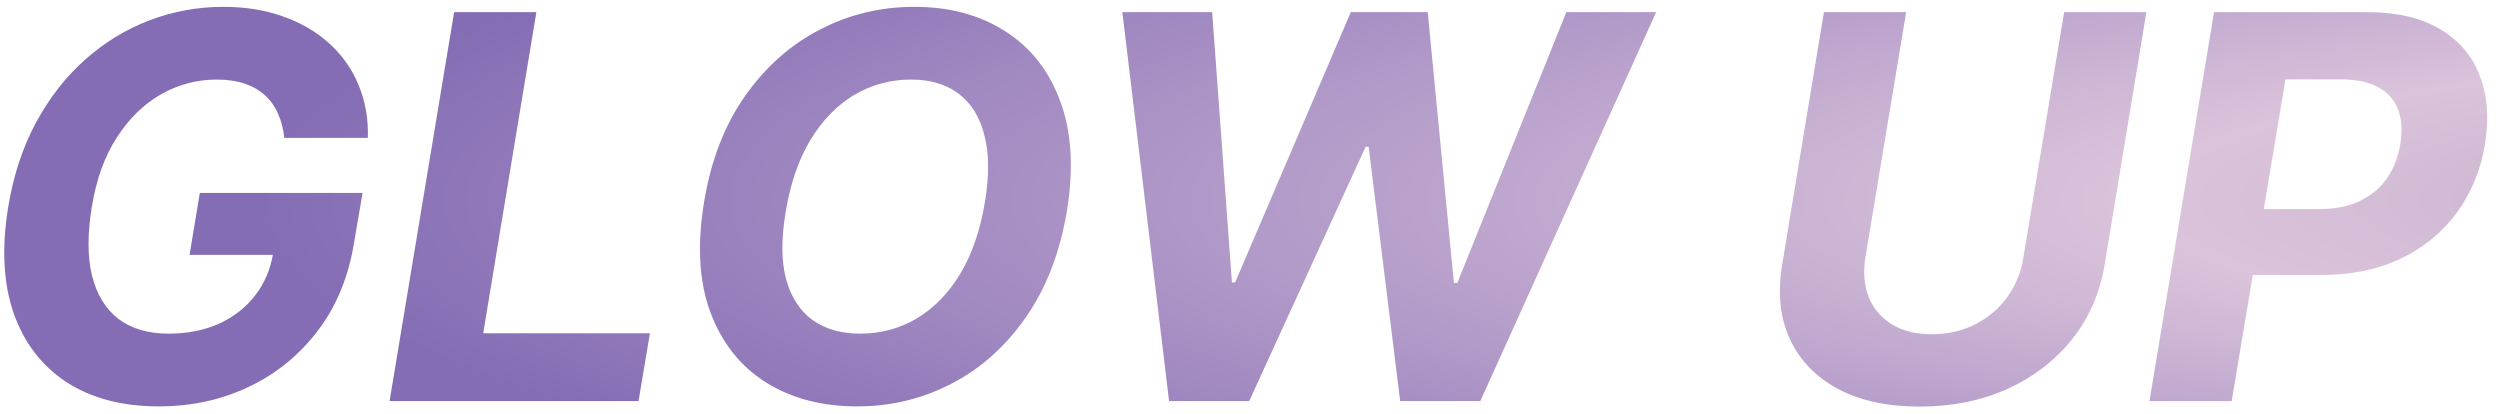<?xml version="1.0" encoding="UTF-8"?> <svg xmlns="http://www.w3.org/2000/svg" width="187" height="31" viewBox="0 0 187 31" fill="none"><path d="M160.781 30L165.61 0.909H177.087C179.284 0.909 181.088 1.331 182.499 2.173C183.92 3.007 184.914 4.167 185.482 5.654C186.06 7.131 186.192 8.835 185.88 10.767C185.558 12.708 184.857 14.418 183.778 15.895C182.708 17.363 181.316 18.509 179.602 19.332C177.888 20.156 175.908 20.568 173.664 20.568H166.349L167.158 15.639H173.479C174.673 15.639 175.691 15.436 176.533 15.028C177.386 14.612 178.063 14.039 178.565 13.31C179.067 12.571 179.393 11.724 179.545 10.767C179.706 9.792 179.654 8.944 179.388 8.225C179.123 7.505 178.636 6.946 177.925 6.548C177.225 6.141 176.282 5.938 175.099 5.938H170.951L166.931 30H160.781Z" fill="url(#paint0_radial_2033_55)"></path><path d="M154.399 0.909H160.55L157.425 19.801C157.074 21.922 156.265 23.779 154.996 25.369C153.727 26.96 152.112 28.201 150.152 29.091C148.192 29.972 146.004 30.412 143.59 30.412C141.175 30.412 139.139 29.972 137.482 29.091C135.824 28.201 134.626 26.96 133.888 25.369C133.149 23.779 132.955 21.922 133.305 19.801L136.43 0.909H142.581L139.527 19.276C139.357 20.384 139.442 21.369 139.783 22.23C140.133 23.092 140.711 23.769 141.516 24.262C142.321 24.754 143.315 25 144.499 25C145.692 25 146.771 24.754 147.737 24.262C148.713 23.769 149.513 23.092 150.138 22.23C150.772 21.369 151.175 20.384 151.345 19.276L154.399 0.909Z" fill="url(#paint1_radial_2033_55)"></path><path d="M87.446 30L83.952 0.909H90.67L92.148 21.122H92.389L101.04 0.909H106.793L108.753 21.165H109.008L117.162 0.909H123.881L110.727 30H104.733L102.375 10.98H102.148L93.44 30H87.446Z" fill="url(#paint2_radial_2033_55)"></path><path d="M79.793 15.852C79.263 18.958 78.236 21.596 76.711 23.764C75.196 25.933 73.344 27.58 71.157 28.707C68.979 29.834 66.63 30.398 64.112 30.398C61.469 30.398 59.192 29.796 57.279 28.594C55.376 27.391 53.998 25.653 53.146 23.381C52.293 21.098 52.132 18.347 52.663 15.128C53.174 12.012 54.192 9.37 55.717 7.202C57.241 5.024 59.102 3.366 61.299 2.23C63.496 1.084 65.859 0.511 68.387 0.511C71.01 0.511 73.273 1.117 75.177 2.329C77.09 3.542 78.468 5.293 79.31 7.585C80.163 9.867 80.324 12.623 79.793 15.852ZM73.671 15.128C74.003 13.13 73.988 11.454 73.629 10.099C73.278 8.736 72.634 7.703 71.697 7.003C70.759 6.302 69.576 5.952 68.146 5.952C66.593 5.952 65.167 6.34 63.87 7.116C62.582 7.893 61.493 9.02 60.603 10.497C59.722 11.965 59.111 13.75 58.771 15.852C58.43 17.86 58.439 19.536 58.799 20.881C59.168 22.225 59.827 23.243 60.773 23.934C61.73 24.616 62.918 24.957 64.339 24.957C65.882 24.957 67.293 24.578 68.572 23.821C69.86 23.054 70.944 21.941 71.825 20.483C72.705 19.015 73.321 17.23 73.671 15.128Z" fill="url(#paint3_radial_2033_55)"></path><path d="M29.14 30L33.969 0.909H40.12L36.143 24.929H48.614L47.762 30H29.14Z" fill="url(#paint4_radial_2033_55)"></path><path d="M21.267 10.312C21.191 9.621 21.03 9.01 20.784 8.48C20.547 7.94 20.221 7.486 19.804 7.116C19.387 6.738 18.881 6.449 18.284 6.25C17.688 6.051 16.996 5.952 16.21 5.952C14.723 5.952 13.332 6.321 12.034 7.06C10.746 7.798 9.648 8.873 8.739 10.284C7.83 11.685 7.209 13.399 6.878 15.426C6.537 17.453 6.537 19.176 6.878 20.596C7.228 22.017 7.886 23.101 8.852 23.849C9.828 24.588 11.082 24.957 12.617 24.957C14.009 24.957 15.259 24.711 16.366 24.219C17.474 23.717 18.379 23.011 19.08 22.102C19.79 21.193 20.244 20.118 20.443 18.878L21.665 19.062H14.179L14.946 14.432H27.119L26.494 18.096C26.087 20.653 25.192 22.85 23.81 24.687C22.427 26.524 20.704 27.936 18.639 28.92C16.584 29.905 14.331 30.398 11.878 30.398C9.151 30.398 6.854 29.796 4.989 28.594C3.133 27.381 1.812 25.663 1.026 23.437C0.249 21.203 0.112 18.551 0.614 15.483C1.002 13.125 1.693 11.023 2.688 9.176C3.691 7.32 4.918 5.748 6.367 4.46C7.815 3.172 9.42 2.192 11.182 1.52C12.953 0.847 14.794 0.511 16.707 0.511C18.355 0.511 19.847 0.753 21.182 1.236C22.527 1.709 23.677 2.381 24.634 3.253C25.599 4.124 26.329 5.161 26.821 6.364C27.323 7.557 27.555 8.873 27.517 10.312H21.267Z" fill="url(#paint5_radial_2033_55)"></path><defs><radialGradient id="paint0_radial_2033_55" cx="0" cy="0" r="1" gradientUnits="userSpaceOnUse" gradientTransform="translate(234.5 15) scale(236.5 37)"><stop offset="0.2" stop-color="#D0BAD3"></stop><stop offset="0.315" stop-color="#DBC3DB"></stop><stop offset="0.91" stop-color="#856DB5"></stop></radialGradient><radialGradient id="paint1_radial_2033_55" cx="0" cy="0" r="1" gradientUnits="userSpaceOnUse" gradientTransform="translate(234.5 15) scale(236.5 37)"><stop offset="0.2" stop-color="#D0BAD3"></stop><stop offset="0.315" stop-color="#DBC3DB"></stop><stop offset="0.91" stop-color="#856DB5"></stop></radialGradient><radialGradient id="paint2_radial_2033_55" cx="0" cy="0" r="1" gradientUnits="userSpaceOnUse" gradientTransform="translate(234.5 15) scale(236.5 37)"><stop offset="0.2" stop-color="#D0BAD3"></stop><stop offset="0.315" stop-color="#DBC3DB"></stop><stop offset="0.91" stop-color="#856DB5"></stop></radialGradient><radialGradient id="paint3_radial_2033_55" cx="0" cy="0" r="1" gradientUnits="userSpaceOnUse" gradientTransform="translate(234.5 15) scale(236.5 37)"><stop offset="0.2" stop-color="#D0BAD3"></stop><stop offset="0.315" stop-color="#DBC3DB"></stop><stop offset="0.91" stop-color="#856DB5"></stop></radialGradient><radialGradient id="paint4_radial_2033_55" cx="0" cy="0" r="1" gradientUnits="userSpaceOnUse" gradientTransform="translate(234.5 15) scale(236.5 37)"><stop offset="0.2" stop-color="#D0BAD3"></stop><stop offset="0.315" stop-color="#DBC3DB"></stop><stop offset="0.91" stop-color="#856DB5"></stop></radialGradient><radialGradient id="paint5_radial_2033_55" cx="0" cy="0" r="1" gradientUnits="userSpaceOnUse" gradientTransform="translate(234.5 15) scale(236.5 37)"><stop offset="0.2" stop-color="#D0BAD3"></stop><stop offset="0.315" stop-color="#DBC3DB"></stop><stop offset="0.91" stop-color="#856DB5"></stop></radialGradient></defs></svg> 